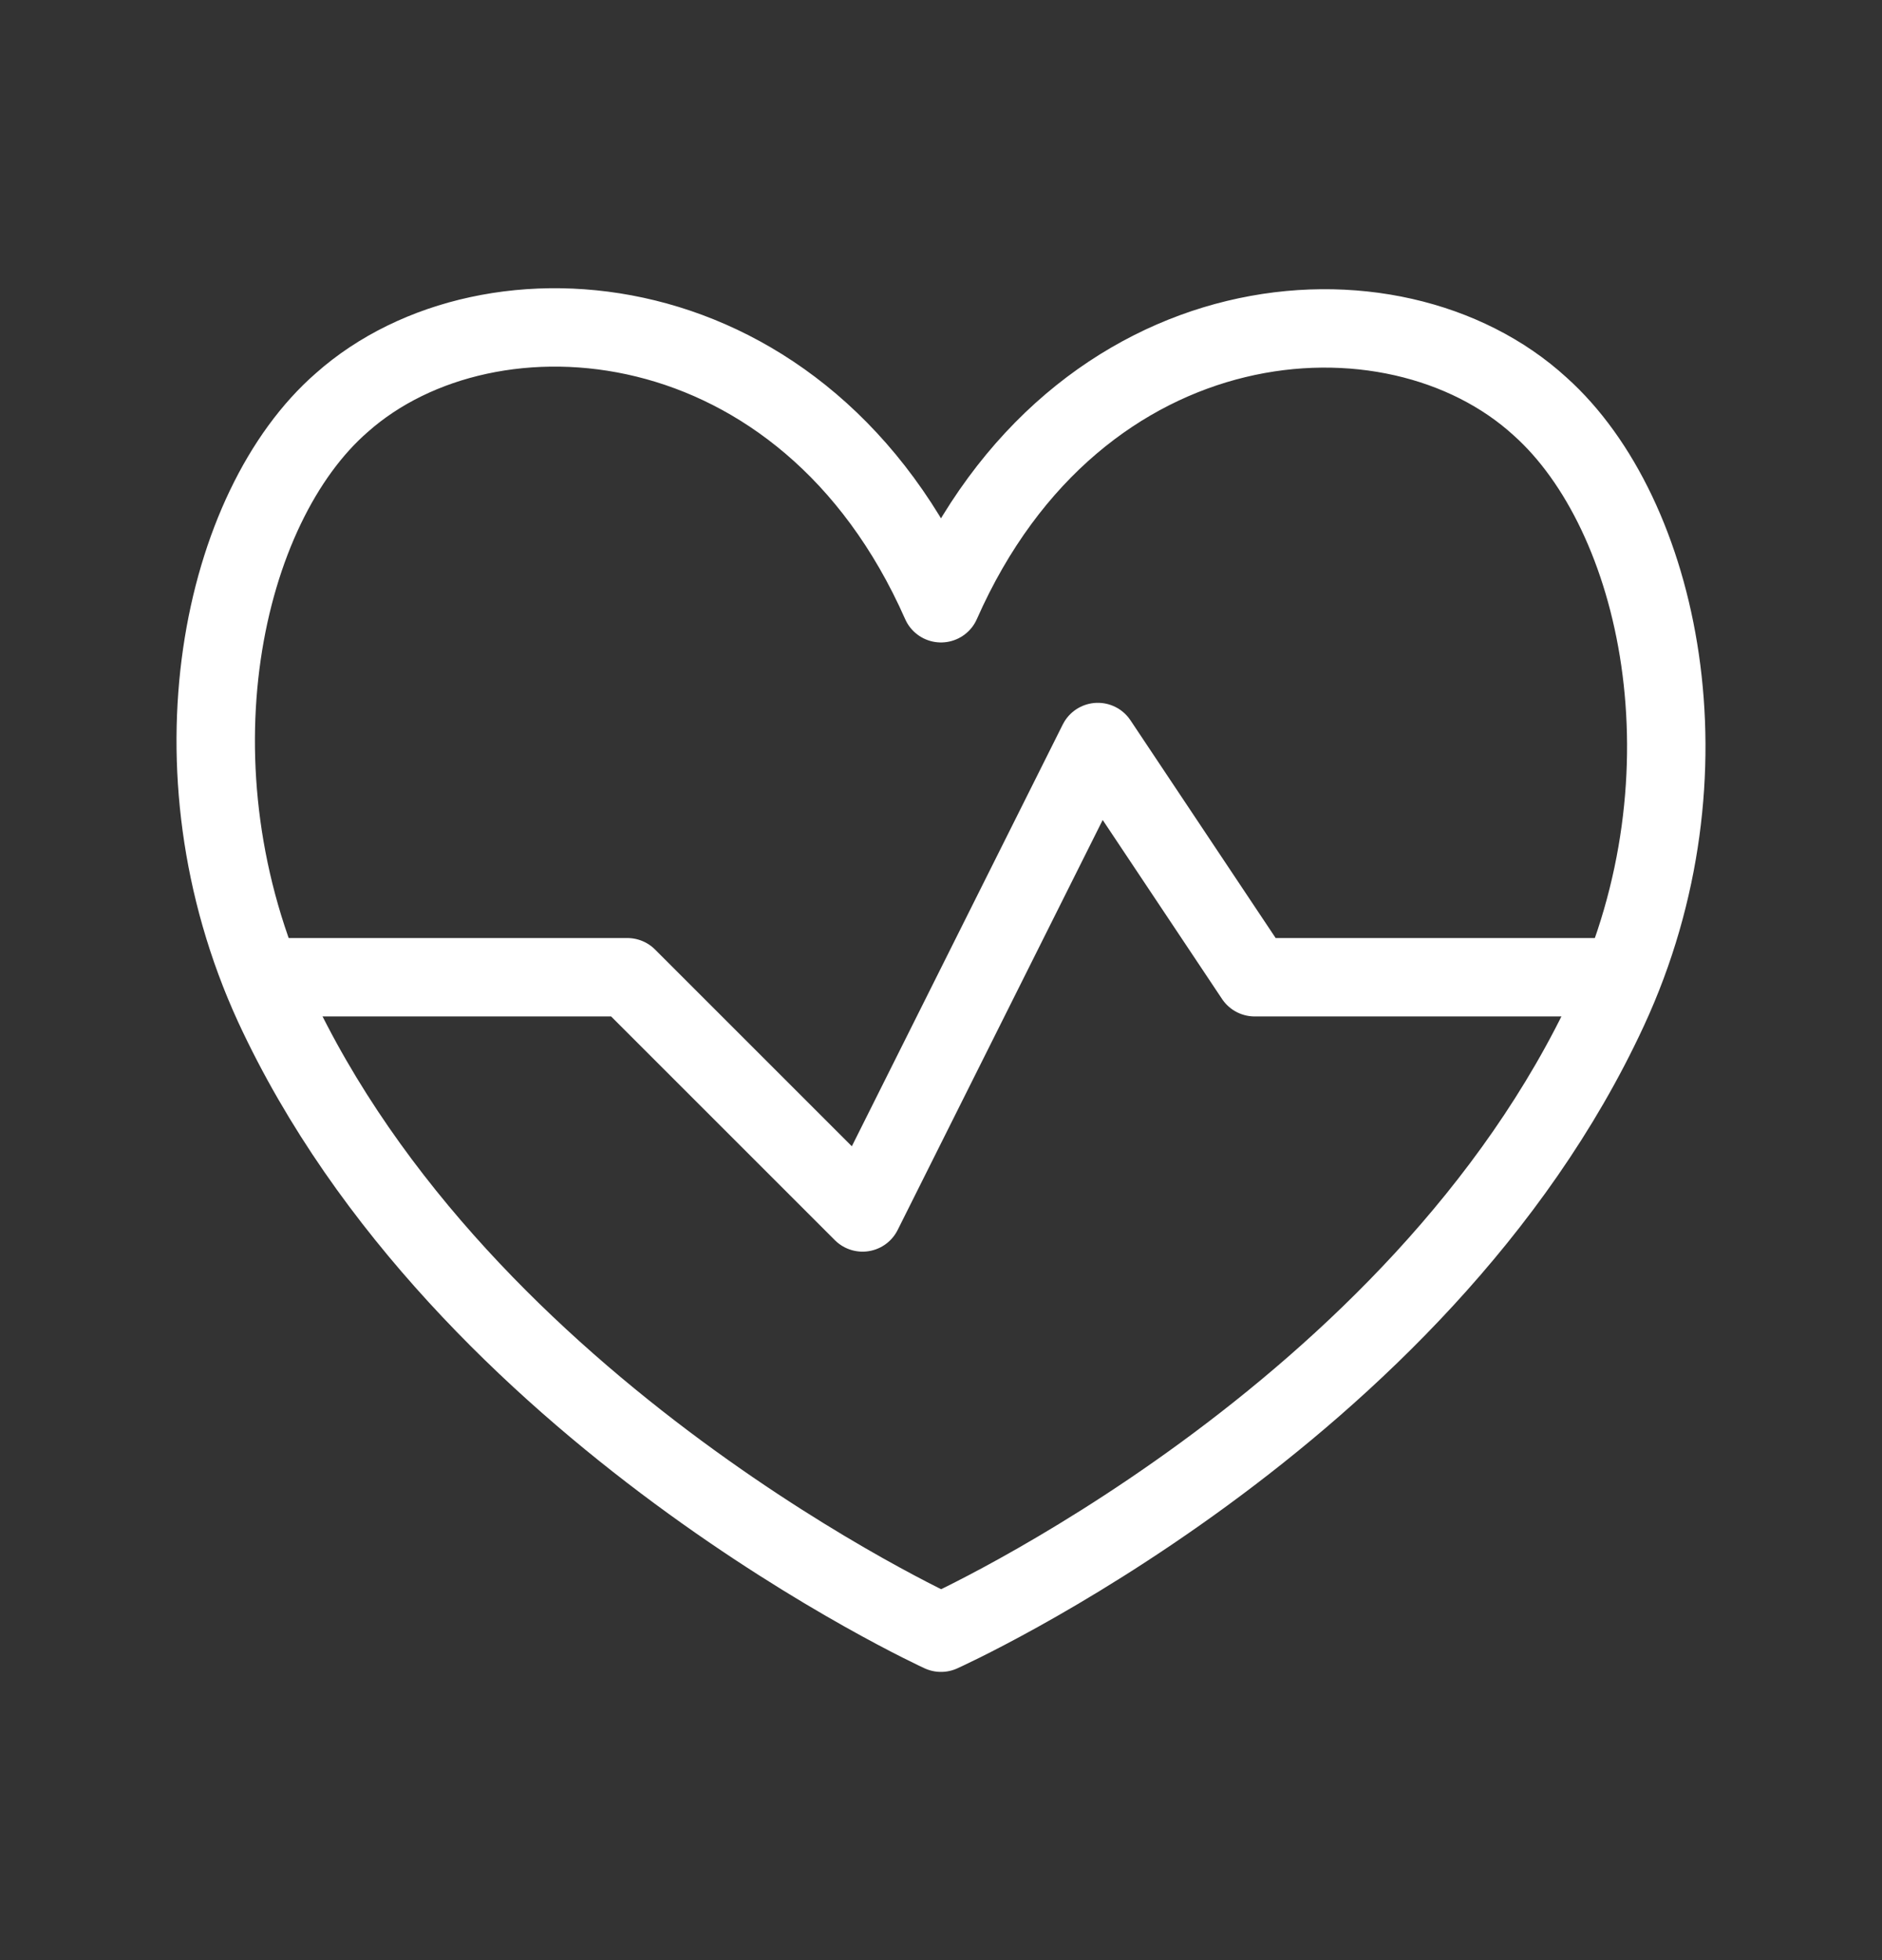 <svg width="24" height="25" viewBox="0 0 24 25" fill="none" xmlns="http://www.w3.org/2000/svg">
<rect x="0" y="0" width="24" height="25" fill="#333333" stroke="none"/>
<path d="M12 7.694C10.27 3.774 6.24 3.464 4.36 5.134C2.83 6.464 2.1 9.794 3.49 12.824C5.9 18.034 12 20.824 12 20.824C12 20.824 18.1 18.084 20.51 12.874C21.9 9.874 21.17 6.554 19.64 5.184C17.76 3.464 13.73 3.774 12 7.694Z" stroke="white" stroke-linecap="round" stroke-linejoin="round"/>
<path d="M3.34 12.464H8L11 15.464L14 9.464L16 12.464H20.66" stroke="white" stroke-linecap="round" stroke-linejoin="round"/>
</svg>
